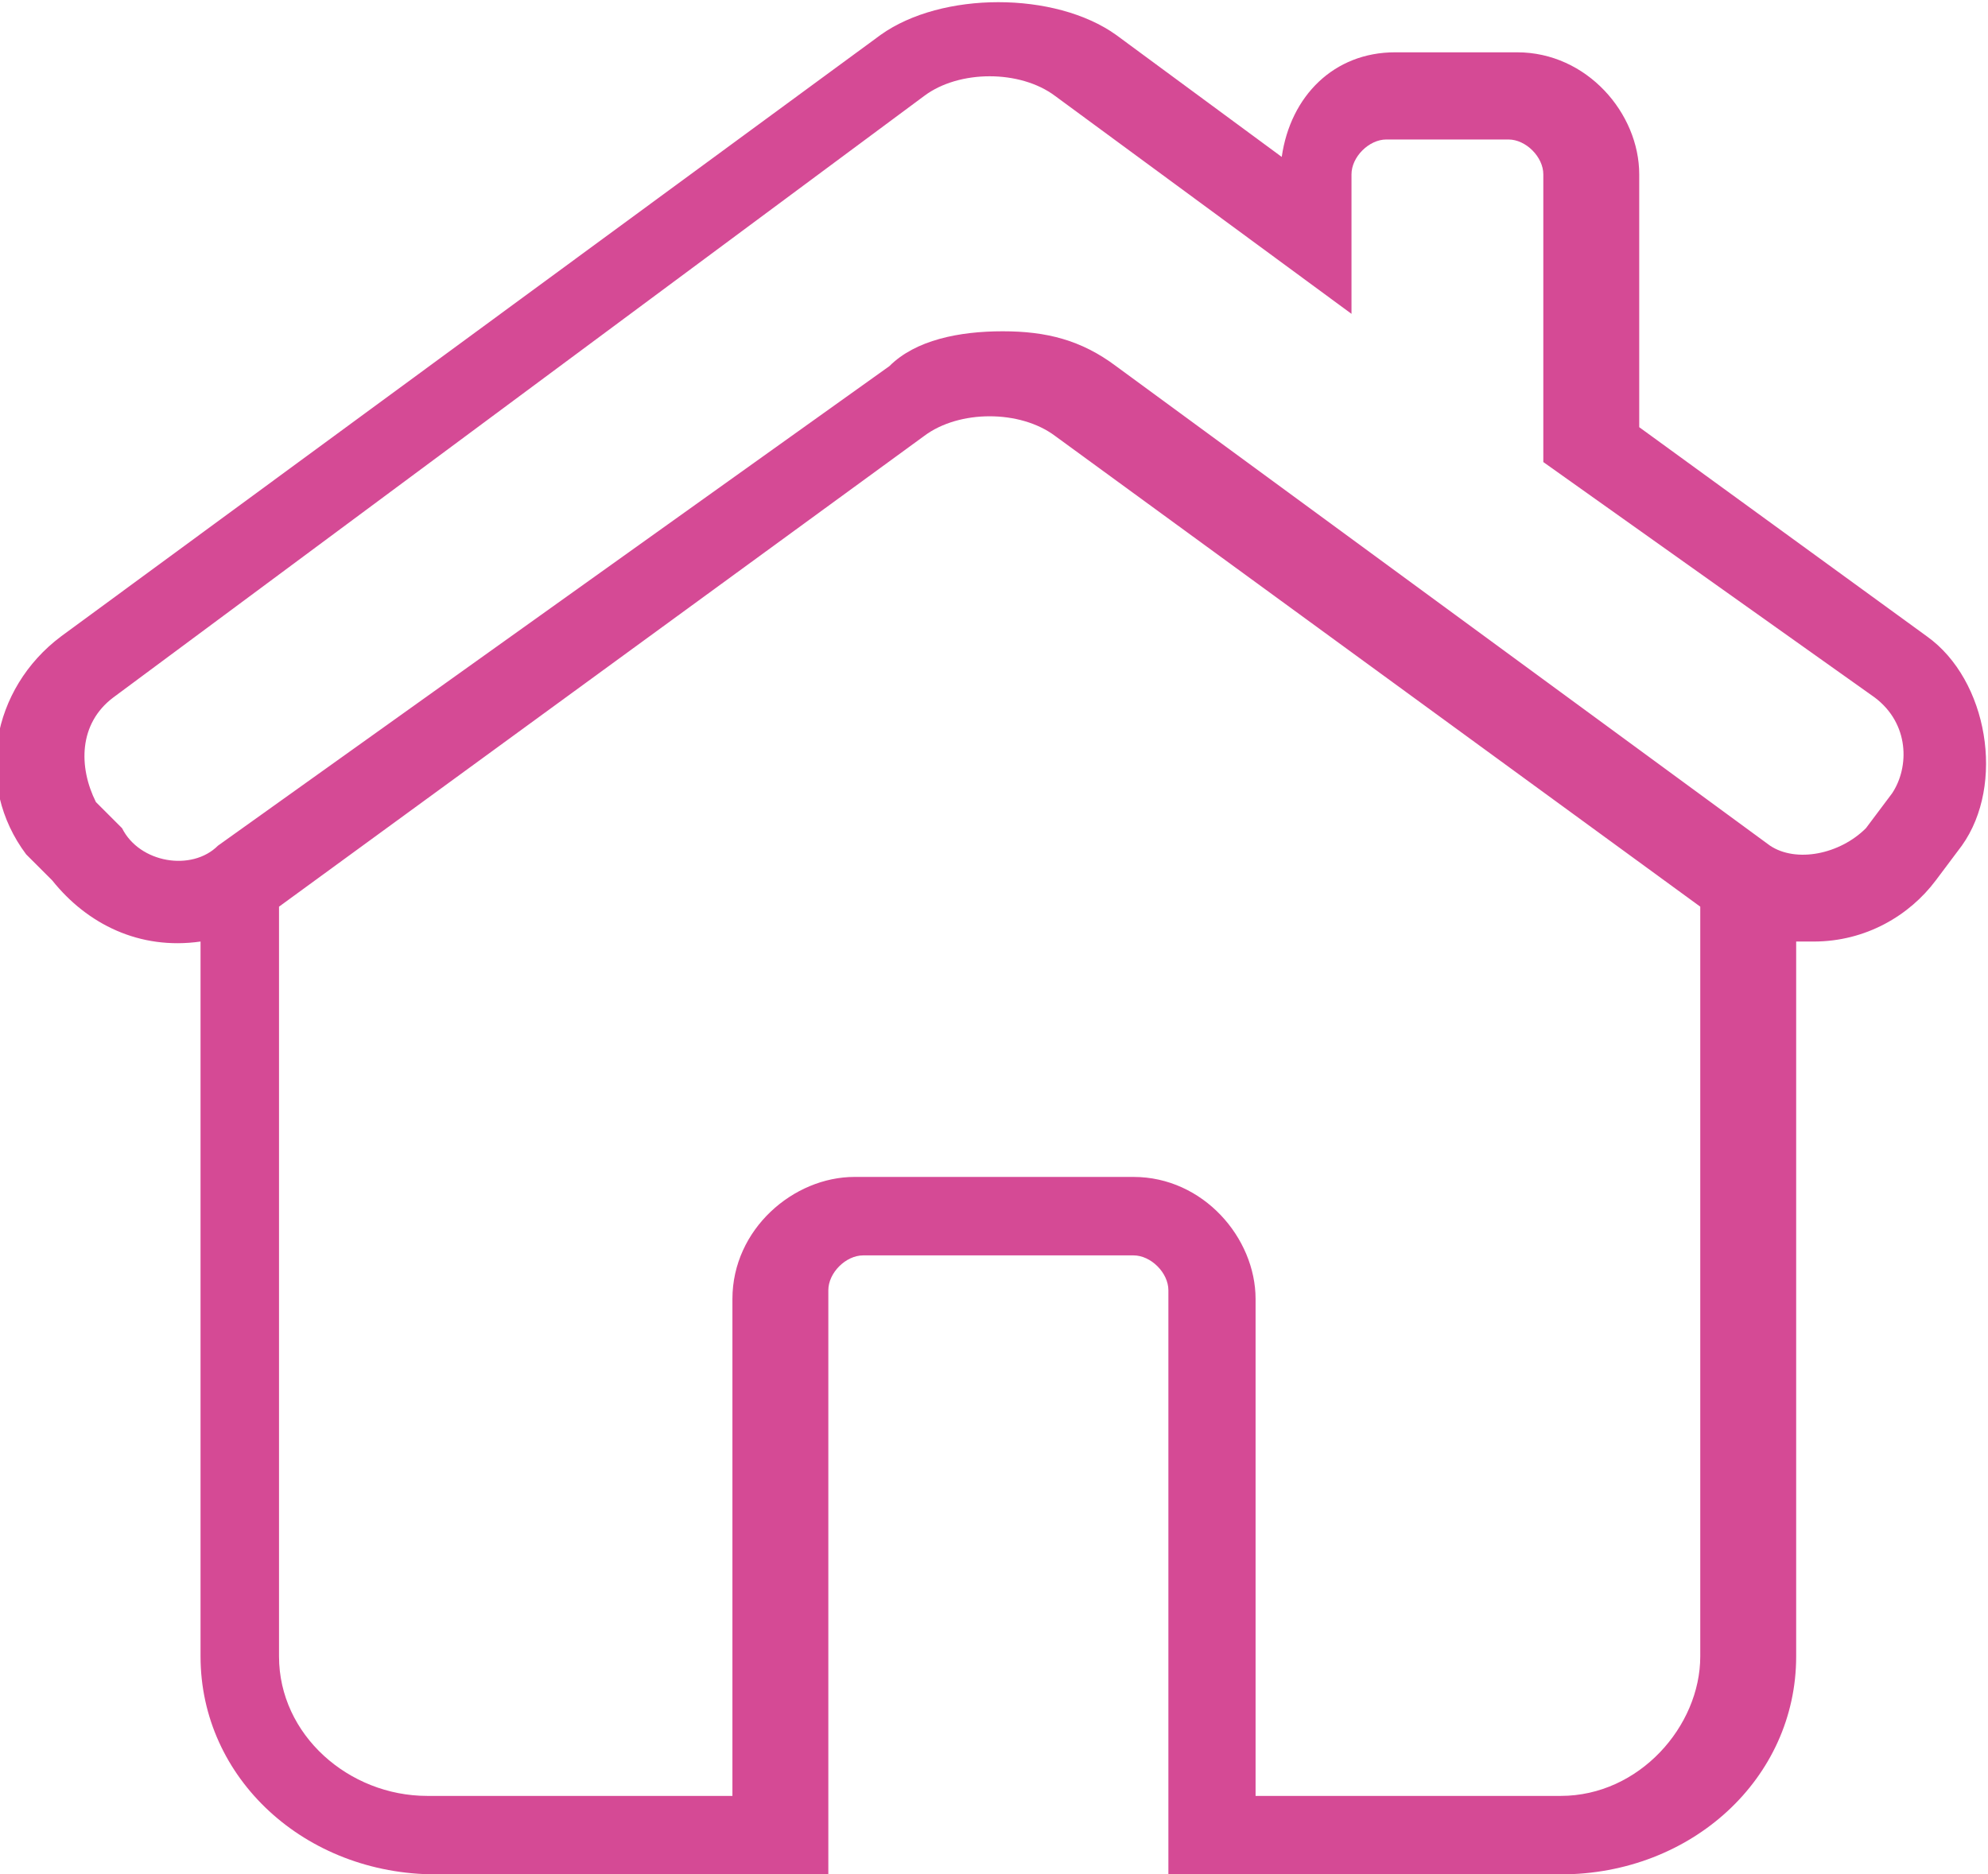 <?xml version="1.0" encoding="UTF-8"?>
<!-- Generator: Adobe Illustrator 21.0.0, SVG Export Plug-In . SVG Version: 6.00 Build 0)  -->
<svg xmlns="http://www.w3.org/2000/svg" xmlns:xlink="http://www.w3.org/1999/xlink" version="1.1" id="Layer_1" x="0px" y="0px" viewBox="0 0 22.8 21.5" style="enable-background:new 0 0 22.8 21.5;" xml:space="preserve">
<style type="text/css">
	.st0{fill:#D54A95;}
</style>
<path class="st0" d="M0.6,10.1c0.4,0.5,1,0.8,1.7,0.7V19c0,1.4,1.2,2.5,2.7,2.5h4.5v-6.7c0-0.2,0.2-0.4,0.4-0.4H13  c0.2,0,0.4,0.2,0.4,0.4v6.7h4.5c1.5,0,2.7-1.1,2.7-2.5v-8.2c0.1,0,0.1,0,0.2,0l0,0c0.6,0,1.1-0.3,1.4-0.7l0.3-0.4  C23,9,22.8,7.8,22.1,7.3l-3.3-2.4V2c0-0.7-0.6-1.4-1.4-1.4H16c-0.7,0-1.2,0.5-1.3,1.2l-1.9-1.4c-0.7-0.5-2-0.5-2.7,0L0.7,7.3  c-0.8,0.6-1,1.7-0.4,2.5L0.6,10.1z M17.9,20.6h-3.5v-5.7c0-0.7-0.6-1.4-1.4-1.4H9.8c-0.7,0-1.4,0.6-1.4,1.4v5.7H4.9  c-0.9,0-1.7-0.7-1.7-1.6v-8.6L10.6,5c0.4-0.3,1.1-0.3,1.5,0l7.4,5.4V19C19.5,19.8,18.8,20.6,17.9,20.6z M1.3,8l9.3-6.9  c0.4-0.3,1.1-0.3,1.5,0l3.4,2.5V2c0-0.2,0.2-0.4,0.4-0.4h1.4c0.2,0,0.4,0.2,0.4,0.4v3.3L21.5,8c0.4,0.3,0.4,0.8,0.2,1.1l-0.3,0.4  c-0.3,0.3-0.8,0.4-1.1,0.2l-7.5-5.5c-0.4-0.3-0.8-0.4-1.3-0.4c-0.5,0-1,0.1-1.3,0.4L2.5,9.7C2.2,10,1.6,9.9,1.4,9.5L1.1,9.2  C0.9,8.8,0.9,8.3,1.3,8z"></path>
</svg>
